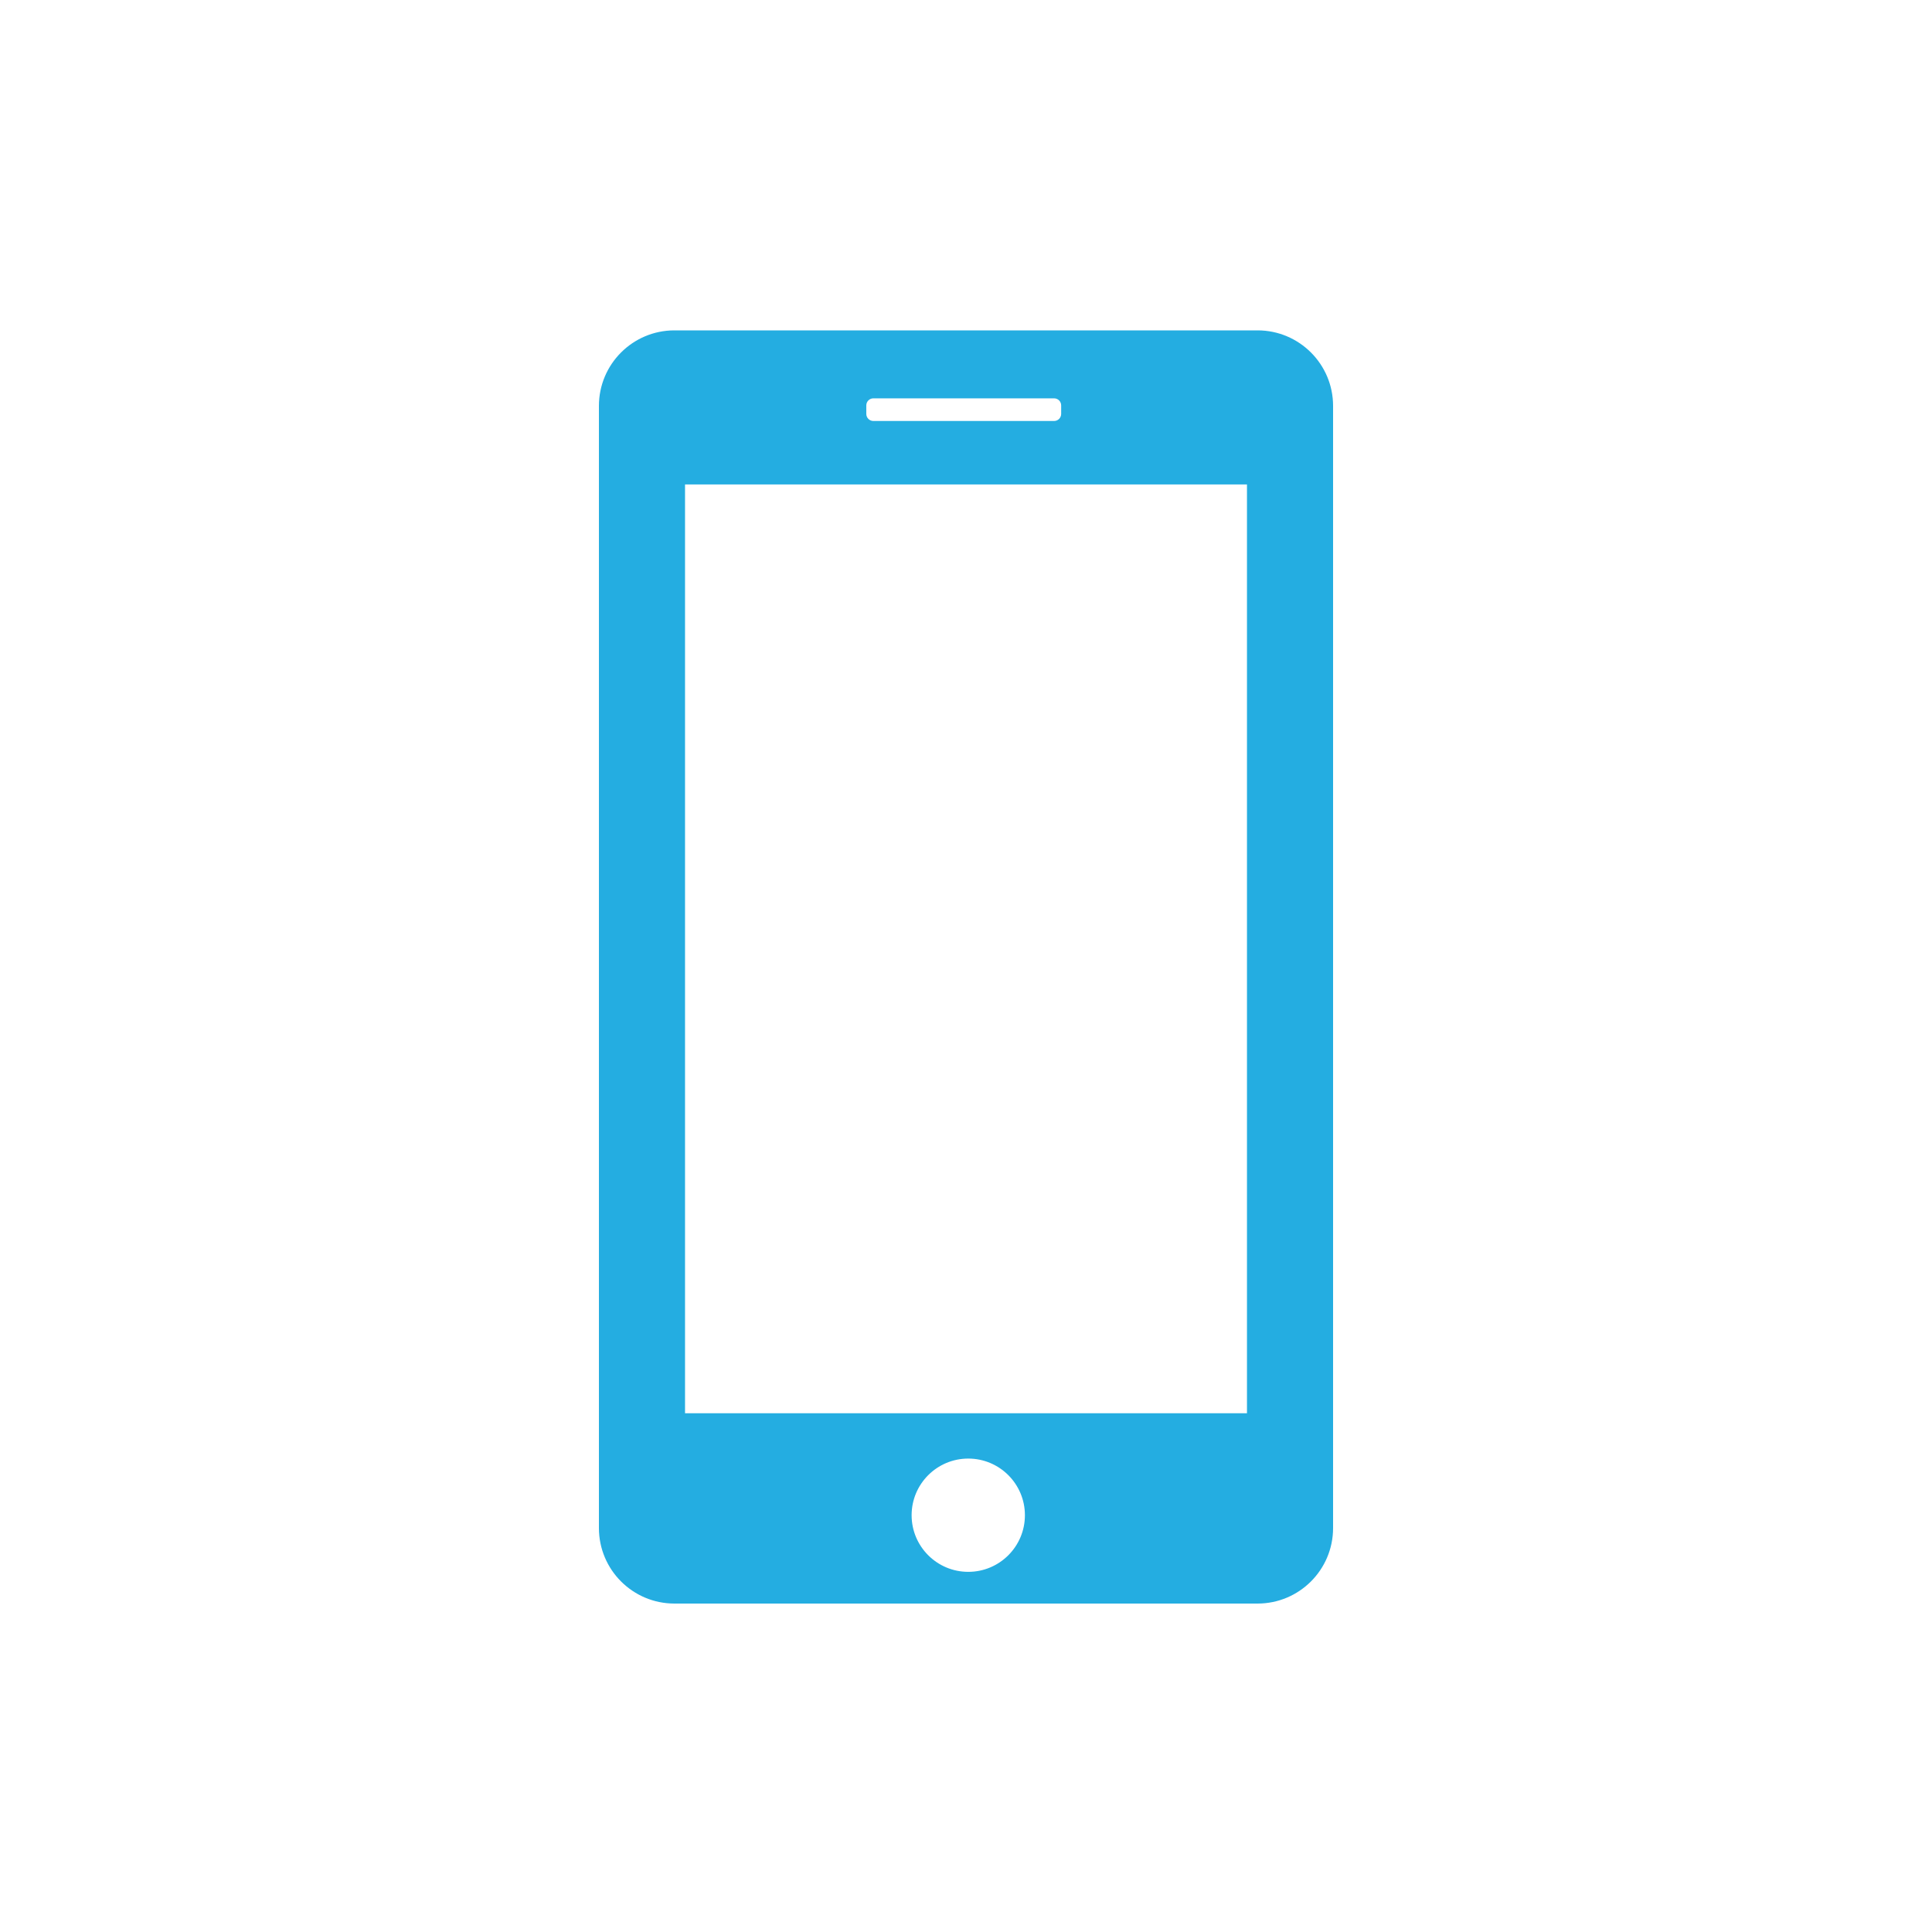 <?xml version="1.0" encoding="UTF-8"?>
<svg width="1000px" height="1000px" viewBox="0 0 1000 1000" version="1.1" xmlns="http://www.w3.org/2000/svg" xmlns:xlink="http://www.w3.org/1999/xlink">
    <!-- Generator: Sketch 47.1 (45422) - http://www.bohemiancoding.com/sketch -->
    <title>Use your old device Use your old device  Copy@1x</title>
    <desc>Created with Sketch.</desc>
    <defs></defs>
    <g id="Page-1" stroke="none" stroke-width="1" fill="none" fill-rule="evenodd">
        <g id="Use-your-old-device-Use-your-old-device--Copy" fill-rule="nonzero" fill="#24ADE1">
            <g id="Unlimited_reach-Copy-2" transform="translate(310, 171)">
                <path d="M39.095,0 L340.905,0 C362.496,0 380,17.5 380,39.087 L380,619.913 C380,641.5 362.496,659 340.905,659 L39.095,659 C17.504,659 0,641.5 0,619.913 L0,39.087 C0,17.5 17.504,6.78044937e-14 39.095,6.78044937e-14 L39.095,0 Z M44.568,79.737 L44.568,560.502 L335.433,560.502 L335.433,79.737 L44.568,79.737 Z M191.173,642.584 C207.367,642.584 220.494,629.46 220.494,613.269 C220.494,597.079 207.367,583.954 191.173,583.954 C174.98,583.954 161.852,597.079 161.852,613.269 C161.852,629.46 174.98,642.584 191.173,642.584 Z M142.061,35.178 C140.036,35.178 138.395,36.818 138.395,38.842 L138.395,43.239 C138.395,45.263 140.036,46.903 142.061,46.903 L235.594,46.903 C237.619,46.903 239.259,45.263 239.259,43.239 L239.259,38.842 C239.259,36.818 237.619,35.178 235.594,35.178 L142.061,35.178 Z" id="Shape"></path>
            </g>
        </g>
    </g>
</svg>